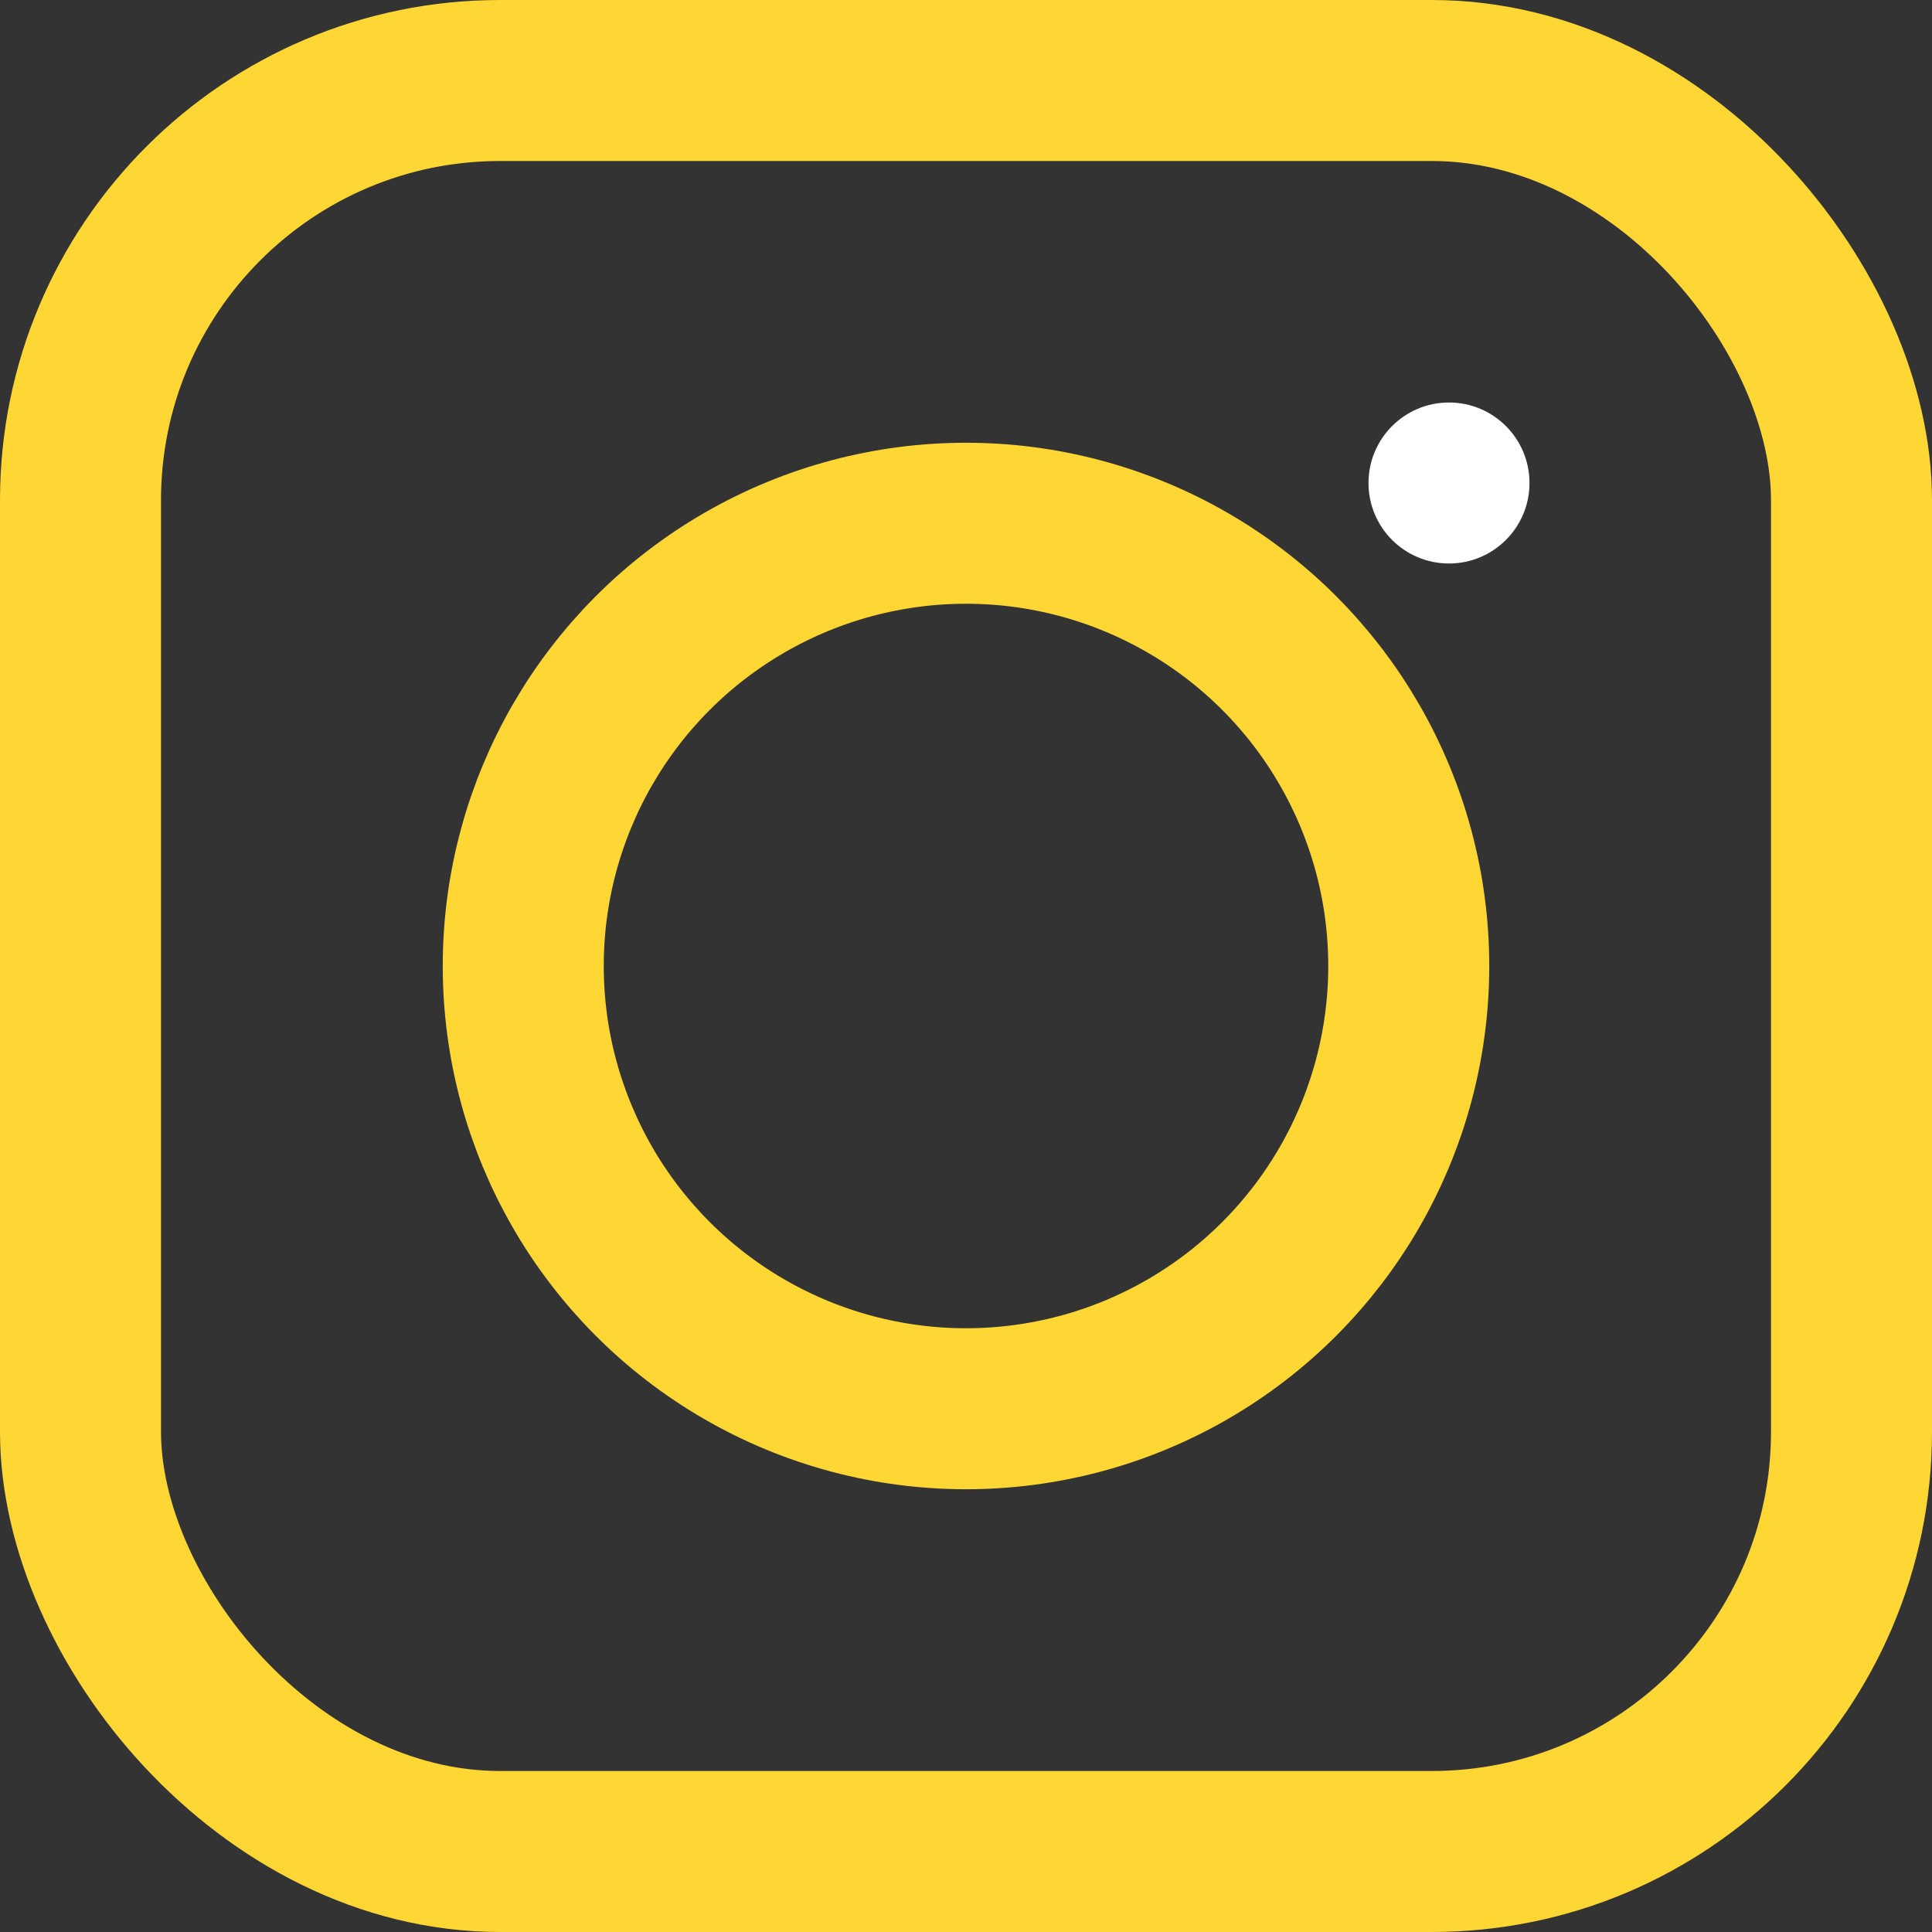 <svg xmlns="http://www.w3.org/2000/svg" width="24" height="24" viewBox="0 0 24 24">
  <rect x="0" y="0" width="24" height="24" fill="#333333" stroke="none"/>
  <g id="Instagram_icon_Hover_State_" data-name="Instagram icon (Hover State)" transform="translate(2 2)">
    <g id="Ellipse_118" data-name="Ellipse 118" transform="translate(5.5 5.5)" fill="none" stroke="#fed735" stroke-miterlimit="10" stroke-width="2">
      <circle cx="4.5" cy="4.5" r="4.5" stroke="none"/>
      <circle cx="4.5" cy="4.5" r="5.5" fill="none"/>
    </g>
    <circle id="Ellipse_119" data-name="Ellipse 119" cx="1" cy="1" r="1" transform="translate(15 3)" fill="#fff"/>
    <g id="Rectangle_70" data-name="Rectangle 70" fill="none" stroke="#fed735" stroke-width="2">
      <rect width="20" height="20" rx="4.213" stroke="none"/>
      <rect x="-1" y="-1" width="22" height="22" rx="5.213" fill="none"/>
    </g>
  </g>
</svg>
